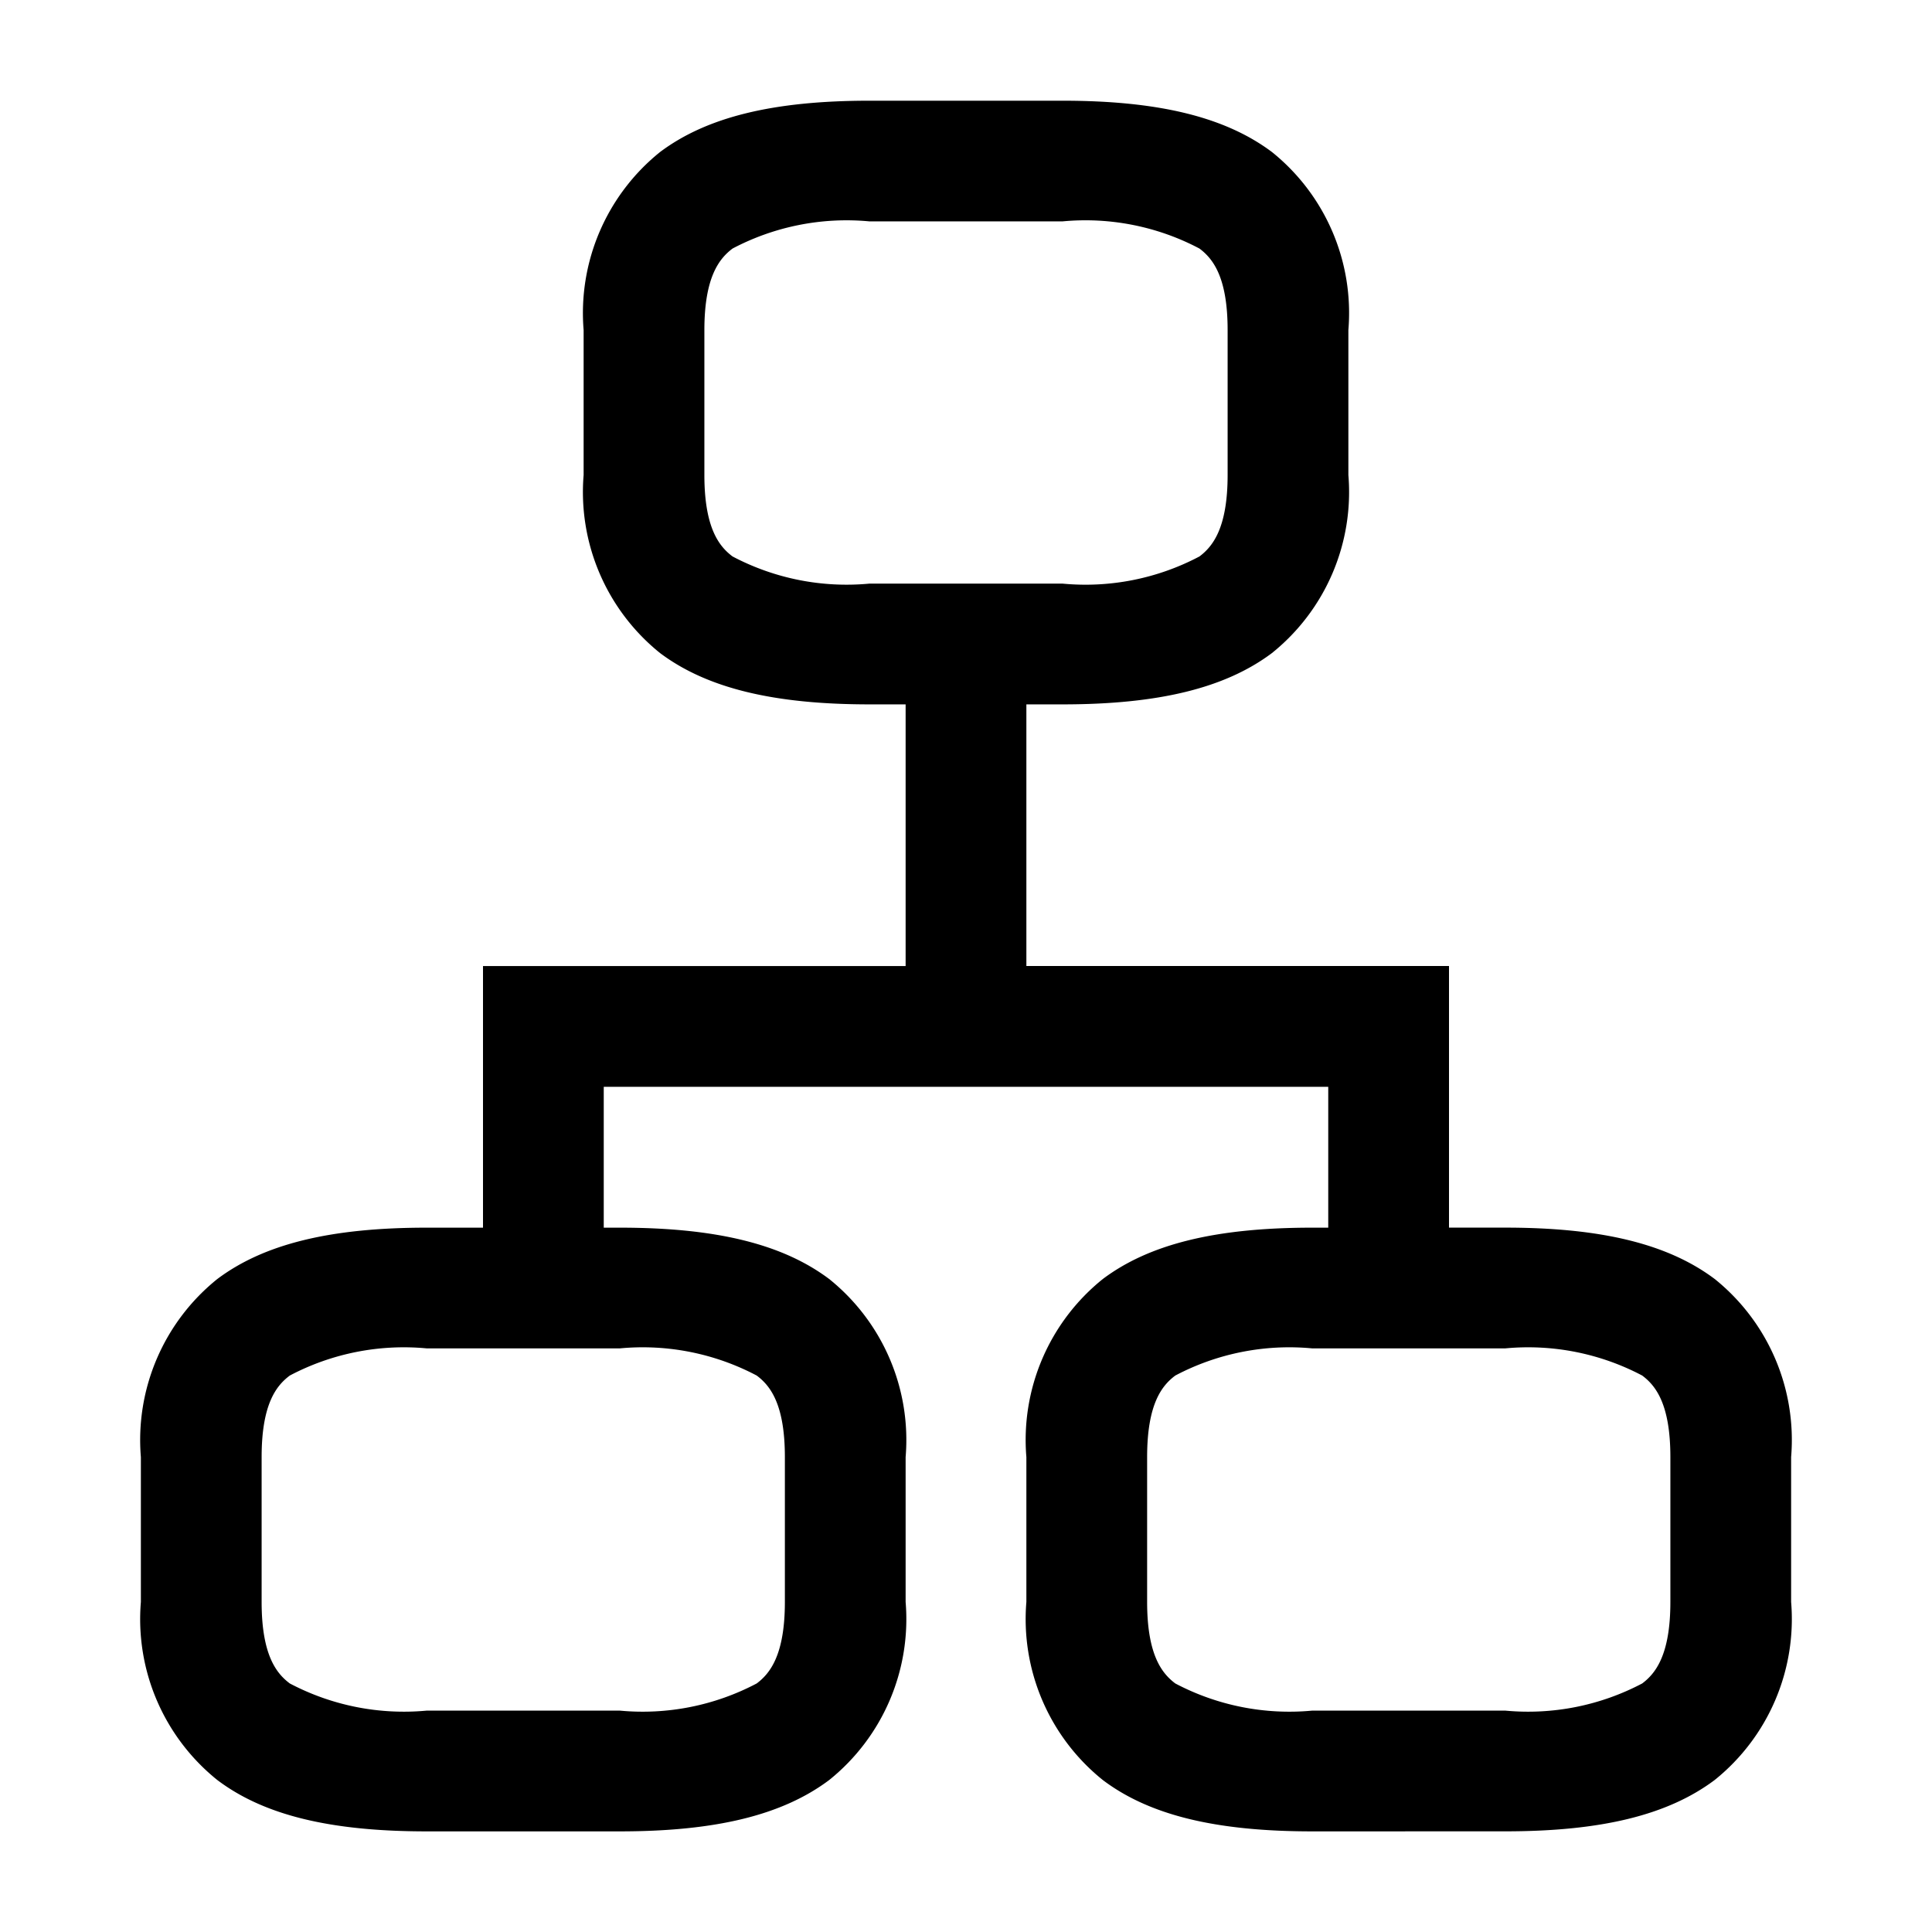 <svg xmlns="http://www.w3.org/2000/svg" width="48" height="48" viewBox="0 0 48 48"><g transform="translate(-682 -382)"><g transform="translate(682 382)"><path d="M2074.1,1976c-2.388,0-4.041-.4-5.2-1.275a5.126,5.126,0,0,1-1.9-4.424v-3.6a5.128,5.128,0,0,1,1.9-4.425c1.159-.87,2.812-1.275,5.2-1.275h.4v-3.5h-18v3.5h.4c2.389,0,4.04.405,5.2,1.275a5.128,5.128,0,0,1,1.9,4.425v3.6a5.126,5.126,0,0,1-1.9,4.424c-1.16.87-2.812,1.275-5.2,1.275h-4.8c-2.388,0-4.04-.4-5.2-1.275a5.128,5.128,0,0,1-1.9-4.424v-3.6a5.13,5.13,0,0,1,1.9-4.425c1.16-.87,2.812-1.275,5.2-1.275h1.4v-6.5H2064V1948h-.9c-2.388,0-4.04-.405-5.2-1.274a5.133,5.133,0,0,1-1.9-4.425v-3.6a5.133,5.133,0,0,1,1.9-4.425c1.16-.869,2.813-1.274,5.2-1.274h4.8c2.388,0,4.039.405,5.2,1.274a5.128,5.128,0,0,1,1.9,4.425v3.6a5.128,5.128,0,0,1-1.9,4.425c-1.16.869-2.812,1.274-5.2,1.274h-.9v6.5h10.5v6.5h1.4c2.388,0,4.04.405,5.2,1.275a5.13,5.13,0,0,1,1.9,4.425v3.6a5.128,5.128,0,0,1-1.9,4.424c-1.16.87-2.812,1.275-5.2,1.275Zm-3.4-11.325c-.326.244-.7.695-.7,2.025v3.6c0,1.329.375,1.78.7,2.025a6.07,6.07,0,0,0,3.4.675h4.8a6.074,6.074,0,0,0,3.4-.675c.326-.245.7-.7.7-2.025v-3.6c0-1.33-.374-1.781-.7-2.025a6.067,6.067,0,0,0-3.4-.675h-4.8A6.063,6.063,0,0,0,2070.7,1964.675Zm-22,0c-.326.244-.7.695-.7,2.025v3.6c0,1.329.374,1.78.7,2.025a6.074,6.074,0,0,0,3.4.675h4.8a6.07,6.07,0,0,0,3.4-.675c.326-.245.7-.7.7-2.025v-3.6c0-1.33-.374-1.781-.7-2.025a6.063,6.063,0,0,0-3.4-.675h-4.8A6.067,6.067,0,0,0,2048.7,1964.675Zm11-28c-.325.245-.7.7-.7,2.025v3.6c0,1.329.374,1.78.7,2.025a6.069,6.069,0,0,0,3.4.675h4.8a6.058,6.058,0,0,0,3.4-.675c.326-.245.7-.7.7-2.025v-3.6c0-1.329-.374-1.78-.7-2.025a6.059,6.059,0,0,0-3.4-.675h-4.8A6.07,6.07,0,0,0,2059.7,1936.675Z" transform="translate(-2041.5 -1930.5)"/><path d="M0,0H48V48H0Z" fill="none" opacity="0"/></g></g></svg>